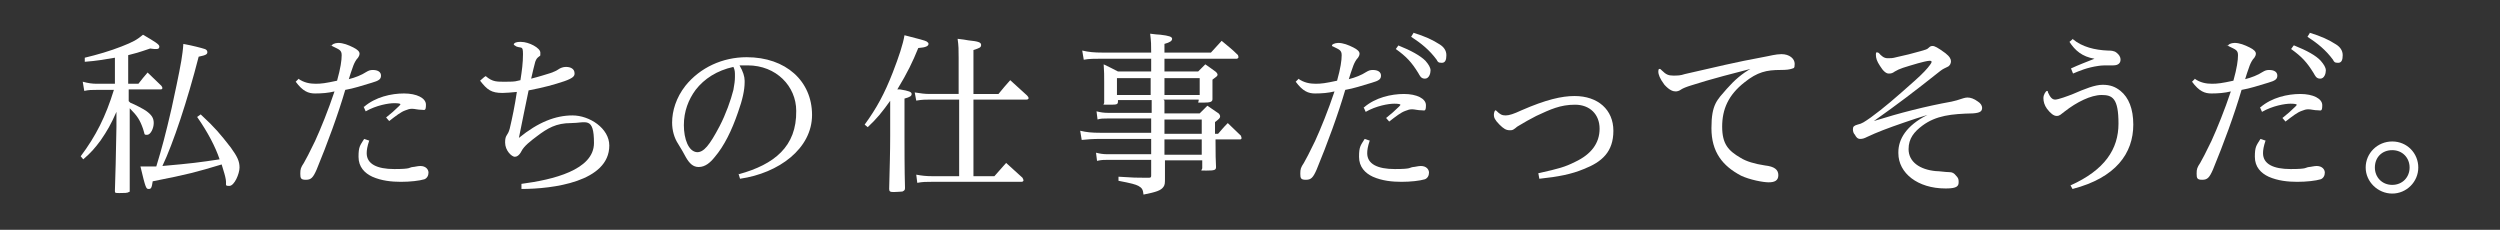 <?xml version="1.0" encoding="UTF-8"?>
<svg id="_レイヤー_1" xmlns="http://www.w3.org/2000/svg" version="1.1" viewBox="0 0 489.5 45">
  <rect x="0" y="0" width="489.5" height="45" fill="#333333" stroke="none"/>
  <!-- Generator: Adobe Illustrator 29.0.0, SVG Export Plug-In . SVG Version: 2.1.0 Build 186)  -->
  <defs>
    <style>
      .st0 {
        fill: #fff;
      }
    </style>
  </defs>
  <path class="st0" d="M25.5,20.1c1,.4,2.5,1.2,3.1,1.6,1.1.8,1.5,1.4,1.5,2.4s-.6,2.3-1.3,2.3-.4-.1-.8-1.2c-.6-1.7-1.1-2.5-2.6-4v6.1c0,5.7,0,8.9,0,9.7s0,.5-.2.6c-.2.2-.9.2-1.8.2s-.9,0-.9-.5c.1-2.7.2-6.9.3-12.5v-2.9c-1.1,2.5-1.8,3.7-3.1,5.6-1.2,1.6-1.8,2.3-3.4,3.7l-.5-.6c3-4,4.9-7.8,6.5-13h-3.3c-1.1,0-1.6,0-2.5.2l-.3-1.8c1.1.3,1.9.4,2.7.4h3.6v-5.1c-2.4.4-3.4.6-5.9.8v-.8c2.5-.6,4.9-1.3,7.2-2.2,2.3-.9,3-1.3,4.2-2.3,2.4,1.4,3.2,1.9,3.2,2.3s-.2.5-.6.5-.5,0-1.2-.1c-2.3.8-3.1,1-4.3,1.3v5.6h2c.8-1,1-1.3,1.8-2.2,1.1,1.1,1.5,1.4,2.7,2.6.1.2.2.3.2.4,0,.2-.1.3-.3.3h-6.3v2.3ZM39.4,22.5c2.7,2.5,3.7,3.7,5.8,6.4,1.3,1.8,1.7,2.7,1.7,3.9s-1,3.6-2,3.6-.5-.2-.7-1.3c-.1-.6-.3-1.3-.8-2.9-5,1.5-6.4,1.9-13.5,3.3-.2,1.3-.3,1.5-.8,1.5s-.6-.2-1.6-4.4c1.4,0,1.7,0,3.1,0,1.1-3.6,1.8-6.2,3-11.4.5-2.3,1.5-6.9,1.9-9.3.2-1.4.3-1.8.4-3.3,1.7.3,3.6.8,4.2,1,.3.1.5.3.5.6,0,.4-.2.6-1.7.9-2.2,8.6-5,17-7.1,21.4,5.7-.5,7.2-.7,11.2-1.3-.8-2.4-2.3-5.3-4.4-8.3l.7-.5Z"/>
  <path class="st0" d="M58.4,15.4c1.1.8,2.3,1,3.4,1s1.9-.1,4.2-.6c.7-2.5.9-4,.9-5s-.5-1.1-1.7-1.7-.2-.1-.2-.2.1-.2.3-.3.6-.2.9-.2c1,0,2,.4,3,.9.8.4,1.2.8,1.2,1.2s-.2.6-.3.8c-.4.4-.7,1-.9,1.5-.4,1.1-.7,2-.9,2.7,1.2-.3,2.5-.8,3.4-1.4.5-.3.8-.4,1.3-.4,1,0,1.6.4,1.6,1.1s-.4,1-1.8,1.4c-2,.6-3.5,1.1-5.2,1.4-1.4,4.8-3.5,10.5-5.6,15.6-.7,1.6-1.1,2-2.1,2s-1.1-.3-1.1-1.2.1-1.2.7-2.1c.5-.9,1-1.8,2.2-4.3,1.1-2.4,2.6-6.1,3.8-9.7-1.2.3-2.5.4-3.8.4s-2.4-.4-3.8-2.3l.6-.6ZM72.3,27.5c-.4,1.2-.5,1.9-.5,2.5,0,2.1,2,3.1,5.4,3.1s2.8-.3,3.6-.4c.3,0,1-.2,1.5-.2,1.1,0,1.6.7,1.6,1.3s-.3,1.1-.8,1.3c-1,.3-2.8.5-4.6.5s-3.8-.2-5.6-1c-1.5-.7-2.7-1.9-2.7-3.9s.3-2.2,1.1-3.5l.9.3ZM71.3,20.9c2.2-1.9,5.3-2.6,7.8-2.6s4.3.9,4.3,2.2-.3,1-.8,1c-.8,0-1.4-.2-1.9-.2s-.8.1-1.3.3c-.9.3-1.9,1.1-3.2,2.1l-.6-.7c1-.8,1.7-1.4,2.5-2.2.2-.2.3-.3.3-.4s-.4-.2-1.2-.2c-1.1,0-3.5.4-5.6,1.6l-.4-.9Z"/>
  <path class="st0" d="M95.1,14.9c1.4,1.2,2.2,1.1,4.1,1.1s1.7-.1,2.7-.3c.3-1.9.5-3.4.5-5.1s-.3-1.1-1.3-1.5c-.3-.2-.5-.3-.5-.4s0-.1.1-.2c.3-.3.9-.3,1.3-.3,1.6,0,3.8,1.2,3.8,2.1s0,.5-.3.8c-.4.3-.5.5-.7,1-.2.7-.5,2-.8,3.3,1.6-.4,2.8-.8,3.8-1.1.5-.2,1.1-.4,1.5-.7s1-.5,1.5-.5.9.1,1.2.3c.3.2.5.5.5,1s-.3.9-2,1.5c-2.1.7-3.9,1.2-7,1.8-.7,3.3-1.2,5.9-1.9,9.3,3.8-3.1,7.2-4.4,10.5-4.4s7.2,2.5,7.2,5.9c0,7.1-11.1,8.5-17.2,8.5v-1c6.1-.8,14.2-2.7,14.2-8s-1.6-3.9-4.5-3.9-4.6,1-6.7,2.6c-1.2.9-2.5,1.9-3,2.9-.4.8-.9,1.1-1.3,1.1-.6,0-1.9-1.2-1.9-2.8s.5-1.2.9-2.7c.5-2.1,1-4.5,1.4-7.2-1.1.1-2.1.2-2.8.2-2.2,0-3-.6-4.4-2.4l.8-.7Z"/>
  <path class="st0" d="M144.7,34.1c6.9-1.9,11.3-5.4,11.2-12.4,0-4.8-3.9-8.9-9.5-8.9h-.3c-.6,0-.9,0-1.3,0,.7,1.2,1,2.2,1,3v.3c0,1.5-.4,3.4-1.3,5.9-1.2,3.5-2.7,6.6-4.6,8.8-.8,1-1.8,1.9-3.1,1.9-1.1,0-1.8-.7-2.5-1.9-.4-.8-.9-1.6-1.5-2.6-.8-1.2-1.2-2.7-1.2-4.2,0-2.3.8-4.9,2.6-7.2,2.9-3.6,7.3-5.6,12-5.6,7.7,0,12.8,4.7,12.8,11.3s-6.5,11.4-14.1,12.5l-.3-1ZM136.2,17.6c-1.4,1.9-2.3,4.2-2.3,6.9s.9,5.2,2.6,5.3c1.3,0,2.4-1.3,4.4-5.1,1.2-2.3,2.2-5.1,2.7-7.1.2-1.1.3-1.8.3-2.5v-.4c0-.5,0-1-.3-1.6-3.2.7-5.7,2.3-7.4,4.5Z"/>
  <path class="st0" d="M174.4,19.6c-1.8,2.5-2.6,3.5-4.5,5.3l-.6-.5c2.4-3.3,3.9-6.1,5.5-10.2,1.2-3.1,2-5.5,2.3-7.3q4,1,4.3,1.2c.3.2.4.3.4.5,0,.4-.5.7-2,.8-1.1,2.7-2.1,4.8-4.1,8.1q.2,0,.5,0c1.8.3,2.3.5,2.3.9s-.3.6-1.4.9v7.3c0,1.8,0,7,.1,10.2,0,.4-.1.5-.5.7-.2,0-1,.1-1.7.1s-.9-.1-.9-.6h0c.1-4.5.2-6.9.2-10.4v-7.1ZM187.7,11.3c0-1.6,0-2.3-.2-3.7.9.1,1.6.2,2.1.3,2,.2,2.5.4,2.5.9s-.3.6-1.5,1v8.6h4.9c1-1.2,1.3-1.6,2.3-2.7,1.4,1.3,1.9,1.7,3.3,3,.2.2.3.4.3.5,0,.2-.2.3-.4.3h-10.4v15h4.1l2.3-2.6c1.4,1.3,1.8,1.6,3.2,2.9.1.2.2.4.2.5,0,.2-.2.3-.4.3h-17.5c-1.2,0-1.8,0-2.9.2l-.2-1.6c1.1.2,1.9.3,3.2.3h5.2v-15h-5.7c-.9,0-1.5,0-2.7.2l-.3-1.6c1.3.2,1.9.3,3,.3h5.6v-7.1Z"/>
  <path class="st0" d="M228,19.7v2.5h6.9q.7-.7,1.5-1.5c1,.7,1.3.9,2.2,1.5.2.2.3.4.3.6,0,.3-.2.5-1,1.1v2.3h.6c.8-.9,1-1.2,1.9-2.1,1.1,1.1,1.5,1.4,2.6,2.5,0,.2.1.3.1.4,0,.2-.1.3-.3.3h-4.8q0,4,.1,5.4c0,.6-.3.7-1.9.7s-.8,0-.8-.5v-1.5h-7.3c0,1.6,0,2.7,0,3.5,0,.9,0,1.3-.3,1.7-.5.7-1.4,1-3.9,1.5-.1-1-.3-1.3-1-1.7-.6-.3-1.3-.5-3.9-1v-.8c3,.2,3.6.2,5,.2h1c.3,0,.4-.1.4-.4v-3.1h-8.5c-.8,0-1.2,0-2.1.2l-.2-1.6c.8.2,1.4.3,2.3.3h8.5v-3h-10c-1.4,0-2.7.1-3.6.2l-.3-1.8c1.3.3,2.2.4,4,.4h9.9v-2.8h-8.5c-.9,0-1.4,0-2,.2l-.2-1.6c.8.2,1.4.3,2.3.3h8.5v-2.5h-6.6v.2c0,.7-.2.7-1.8.7s-.9,0-.9-.4c0-1.9,0-2.8,0-4s0-2.2-.1-3.5c1.3.6,1.6.8,2.8,1.4h6.5v-2.5h-9.6c-1.4,0-2.6,0-3.6.2l-.3-1.8c1.3.3,2.3.4,4,.4h9.5c0-1.5,0-2.1-.2-3.7.9.1,1.5.2,2,.2,1.7.2,2.3.4,2.3.8s-.4.7-1.5,1v1.7h9.1c.9-1,1.2-1.3,2.1-2.3,1.4,1.2,1.9,1.5,3.2,2.8,0,.1.1.3.1.4s-.2.3-.3.3h-14.2v2.5h6.6c.6-.6.8-.8,1.4-1.4,1,.7,1.3.9,2.1,1.5.2.2.3.4.3.5,0,.3-.2.4-1,1,0,1.9,0,2.4,0,3.8,0,.5-.3.7-1.8.7s-.9,0-.9-.4v-.2h-6.9ZM225.3,15.3h-6.6v3.3h6.6v-3.3ZM234.9,15.3h-6.9v3.3h6.9v-3.3ZM235.3,23.4h-7.3v2.8h7.3v-2.8ZM228,27.3v3h7.3v-3h-7.3Z"/>
  <path class="st0" d="M254.2,15.4c1.1.8,2.3,1,3.4,1s1.9-.1,4.2-.6c.7-2.5.9-4,.9-5s-.5-1.1-1.7-1.7c-.1,0-.2-.1-.2-.2s.1-.2.3-.3.6-.2.9-.2c1,0,2,.4,3,.9.8.4,1.2.8,1.2,1.2s-.2.6-.3.8c-.4.4-.7,1-.9,1.5-.4,1.1-.7,2-.9,2.7,1.2-.3,2.5-.8,3.4-1.4.5-.3.8-.4,1.3-.4,1,0,1.6.4,1.6,1.1s-.4,1-1.8,1.4c-2,.6-3.5,1.1-5.2,1.4-1.4,4.8-3.5,10.5-5.6,15.6-.7,1.6-1.1,2-2.1,2s-1.1-.3-1.1-1.2.1-1.2.7-2.1c.5-.9,1-1.8,2.2-4.3,1.1-2.4,2.6-6.1,3.8-9.7-1.2.3-2.5.4-3.8.4s-2.4-.4-3.8-2.3l.6-.6ZM268.2,27.5c-.4,1.2-.5,1.9-.5,2.5,0,2.1,2,3.1,5.4,3.1s2.8-.3,3.6-.4c.3,0,1-.2,1.5-.2,1.1,0,1.6.7,1.6,1.3s-.3,1.1-.8,1.3c-1,.3-2.8.5-4.6.5s-3.8-.2-5.6-1c-1.5-.7-2.7-1.9-2.7-3.9s.3-2.2,1.1-3.5l.9.3ZM267.1,21c2.2-1.9,5.3-2.6,7.8-2.6s4.3.9,4.3,2.2-.3,1-.8,1c-.8,0-1.4-.2-1.9-.2s-.8.1-1.3.3c-.9.3-1.9,1.1-3.2,2.1l-.6-.7c1-.8,1.7-1.4,2.5-2.2.2-.2.3-.3.3-.4s-.4-.2-1.2-.2c-1.1,0-3.5.4-5.6,1.6l-.4-.9ZM273.8,8.9c2.5,1,4.3,2,5.3,3,.6.7,1,1.3,1,1.9s-.3,1.6-1.1,1.6-1-.6-1.3-1.1c-1.3-2.1-2.3-3.2-4.4-4.7l.5-.7ZM276.7,6.4c2.3.7,3.8,1.4,5.2,2.3.8.5,1.3,1.2,1.3,2.1s-.2,1.5-.9,1.5-.8-.2-1-.6c-1.4-1.9-3-3.2-5-4.5l.5-.8Z"/>
  <path class="st0" d="M301.3,33.9c4-.9,5.1-1.2,7.1-2.2,3.2-1.5,4.8-3.7,4.8-6.5s-1.9-4.7-4.8-4.7-4.8.9-7.6,2.2c-1.2.6-2.4,1.3-3.4,1.9-.2.1-.5.3-.7.5-.5.4-.7.4-1,.4h-.1c-.7,0-1.2-.3-2-1.1-.9-.9-1.1-1.4-1.1-1.9s.2-.9.3-.9.1,0,.2.1c.7.7,1.1.9,1.8.9s1.6-.3,3.1-1c4.8-2.1,7.9-2.8,10.4-2.8,4.6,0,7.6,2.7,7.6,6.8s-2.2,6.1-5.8,7.5c-2.4,1-4.9,1.5-8.7,1.9l-.2-1.1Z"/>
  <path class="st0" d="M343.1,13.4c-3.1.8-8.2,2.1-11.9,3.3-1,.3-1.7.6-2,.8-.4.3-.8.4-1.1.4-.5,0-1.2-.2-2.2-1.3-.9-1.2-1.2-2-1.2-2.6s.2-.5.3-.5.2.1.4.3c.8.8,1.3,1,2.2,1s1.4,0,2.3-.3c5.6-1.3,10.8-2.5,14.7-3.2,1.1-.2,2-.4,2.5-.5s1.2-.2,1.7-.2c1.6,0,2.6.9,2.6,1.9s-.2.8-.7,1c-.4.1-.8.2-2.1.2-2.7,0-4.5.4-7,2.4-3.2,2.5-4.4,5.3-4.4,8.7s1.2,4.7,3.6,6.1c1.1.7,2.8,1.2,4.8,1.5,1.8.2,2.6.8,2.6,1.9s-.8,1.4-1.9,1.4-3.7-.5-5.4-1.3c-3.6-1.9-5.8-4.6-5.8-9.3s1.1-5.5,3-7.7c1.5-1.7,3-3,4.8-4h0Z"/>
  <path class="st0" d="M367.8,10.3c.6.7,1.1,1.1,1.8,1.1h.2c.4,0,.8,0,1.5-.2,1.9-.4,3-.7,4.8-1.2,1-.3,1.2-.3,1.6-.7.2-.2.4-.3.7-.3.4,0,1,.3,2.5,1.4.9.7,1.1,1.2,1.1,1.6s-.2.9-.7,1.1c-.4.2-.9.4-1.4.8-5.3,4.2-8.2,6.4-13,9.8,5.1-1.6,10.2-2.9,15.2-3.8.9-.2,1.2-.3,1.8-.5.9-.3,1.1-.3,1.4-.3.5,0,1.2.2,2,.8.5.3.8.8.8,1.2,0,.7-.4,1-1.8,1.1-4.2.1-7.2.4-9.9,2.4-1.6,1.2-2.7,2.5-2.7,4.6h0c0,2.5,2.2,4,5.3,4.3.7,0,1.9.2,2.6.2s1,.2,1.4.7c.4.4.5.7.5,1.1v.2c0,.7-.3,1.2-2.4,1.2h-.2c-5.4,0-9.2-3-9.2-6.9v-.2c0-2.5,1.5-5.2,5.7-7.3-1.6.5-2.9.9-4.6,1.5-3.2,1.1-5.3,1.9-7.2,2.8-.6.3-.9.4-1.4.4s-.8-.4-1-.8c-.3-.3-.4-.7-.4-1.1,0-.5.2-.7.9-.9.9-.2,1.3-.5,2.6-1.4,2.6-1.9,4.8-3.8,8.5-7.1,1.7-1.5,2.6-2.5,3.1-3.2.2-.3.3-.4.3-.6s-.2-.2-.4-.2h0c-.4,0-1.6.3-2.3.5-2.7.8-3.5,1-4.5,1.6-.4.3-.7.4-1.1.4h-.1c-.5,0-1.1-.5-1.7-1.5-.6-.9-.8-1.5-.8-2.2s.3-.4.4-.4.2.1.4.3Z"/>
  <path class="st0" d="M405.4,36.3c6.7-3,9.4-7.1,9.4-12.1s-1.2-5.6-3.3-5.6-4.9,1.4-7.2,3.2c-.8.6-1,.9-1.6.9s-1.2-.5-1.9-1.4c-.5-.7-.7-1.4-.7-2.1s.5-1.4.7-1.4.2.2.2.3c.4.9.8,1.4,1.4,1.4s2.5-.7,3.5-1.1c2.3-1,4.3-1.8,5.8-1.8s2.5.4,3.5,1.2c1.6,1.3,2.5,3.5,2.5,6.6,0,5.6-3.4,10.4-11.9,12.6l-.5-.9ZM405.9,7.7c1.8,1.5,4.3,2.1,6.8,2.2.5,0,1.2,0,1.7.4.5.4.8.8.8,1.4s-.4,1.1-1.4,1.1h-.9c-.6,0-1.4,0-2,.1-2.2.3-3.8,1-5,1.5l-.4-1c1.5-.7,3.1-1.3,4.6-1.9-2.4-.4-3.8-1.6-4.9-3.3l.7-.6Z"/>
  <path class="st0" d="M429.7,15.4c1.1.8,2.3,1,3.4,1s1.9-.1,4.2-.6c.7-2.5.9-4,.9-5s-.5-1.1-1.7-1.7-.2-.1-.2-.2.1-.2.3-.3.6-.2.9-.2c1,0,2,.4,3,.9.8.4,1.2.8,1.2,1.2s-.2.6-.3.8c-.4.4-.7,1-.9,1.5-.4,1.1-.7,2-.9,2.7,1.2-.3,2.5-.8,3.4-1.4.5-.3.8-.4,1.3-.4,1,0,1.6.4,1.6,1.1s-.4,1-1.8,1.4c-2,.6-3.5,1.1-5.2,1.4-1.4,4.8-3.5,10.5-5.6,15.6-.7,1.6-1.1,2-2.1,2s-1.1-.3-1.1-1.2.1-1.2.7-2.1c.5-.9,1-1.8,2.2-4.3,1.1-2.4,2.6-6.1,3.8-9.7-1.2.3-2.5.4-3.8.4s-2.4-.4-3.8-2.3l.6-.6ZM443.6,27.5c-.4,1.2-.5,1.9-.5,2.5,0,2.1,2,3.1,5.4,3.1s2.8-.3,3.6-.4c.3,0,1-.2,1.5-.2,1.1,0,1.6.7,1.6,1.3s-.3,1.1-.8,1.3c-1,.3-2.8.5-4.6.5s-3.8-.2-5.6-1c-1.5-.7-2.7-1.9-2.7-3.9s.3-2.2,1.1-3.5l.9.3ZM442.6,21c2.2-1.9,5.3-2.6,7.8-2.6s4.3.9,4.3,2.2-.3,1-.8,1c-.8,0-1.4-.2-1.9-.2s-.8.1-1.3.3c-.9.3-1.9,1.1-3.2,2.1l-.6-.7c1-.8,1.7-1.4,2.5-2.2.2-.2.3-.3.3-.4s-.4-.2-1.2-.2c-1.1,0-3.5.4-5.6,1.6l-.4-.9ZM449.2,8.9c2.5,1,4.3,2,5.2,3,.6.7,1,1.3,1,1.9s-.3,1.6-1.1,1.6-1-.6-1.3-1.1c-1.3-2.1-2.3-3.2-4.4-4.7l.5-.7ZM452.2,6.4c2.3.7,3.8,1.4,5.2,2.3.8.5,1.3,1.2,1.3,2.1s-.2,1.5-.9,1.5-.8-.2-1-.6c-1.4-1.9-3-3.2-5-4.5l.5-.8Z"/>
  <path class="st0" d="M473.5,32.8c0,2.8-2.3,5.1-5.1,5.1s-5.2-2.3-5.2-5.1,2.3-5.1,5.2-5.1,5.1,2.3,5.1,5.1ZM465,32.8c0,1.9,1.4,3.4,3.4,3.4s3.4-1.5,3.4-3.4-1.4-3.4-3.4-3.4-3.4,1.4-3.4,3.4Z"/>
</svg>